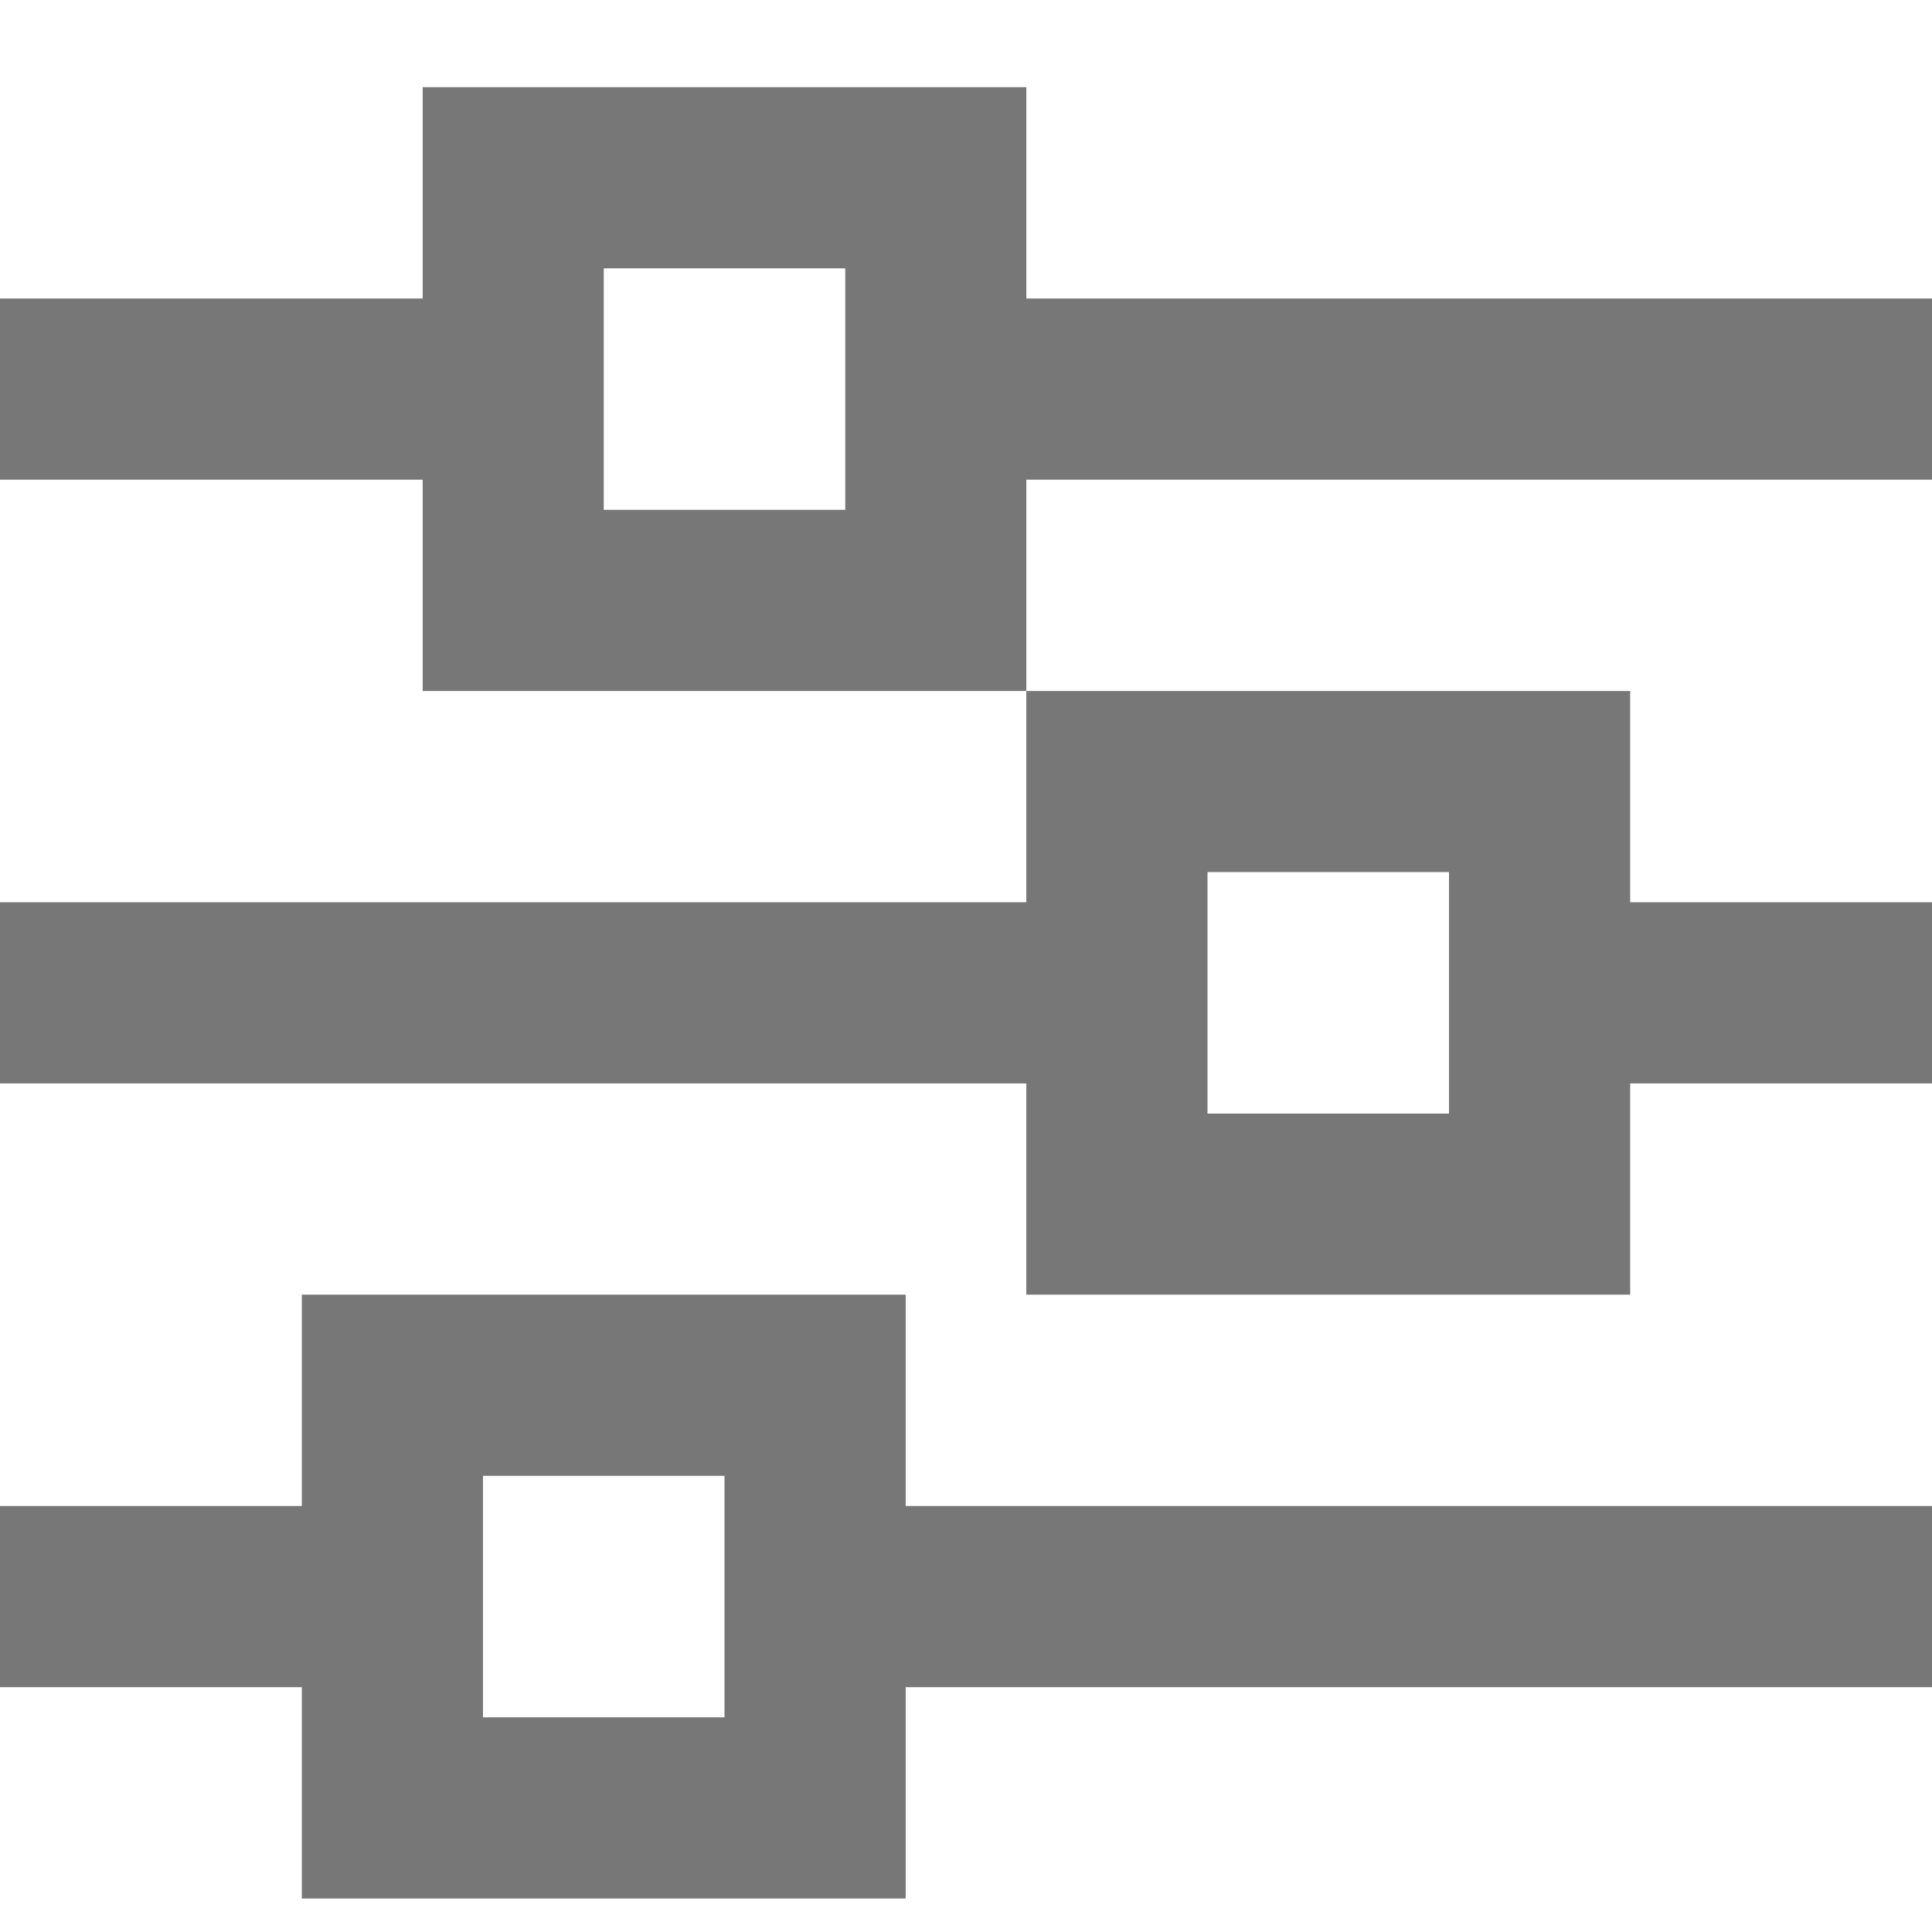 <svg width="18" height="18" viewBox="0 0 18 18" fill="none" xmlns="http://www.w3.org/2000/svg">
<path d="M0 14.031H0.844H2.812V13.75V12.062H4.5H6.75H8.438V13.75V14.031H17.156H18V15.719H17.156H8.438V16V17.688H6.75H4.5H2.812V16V15.719H0.844H0V14.031ZM0 8.406H0.844H9.562V8.125V6.438H11.25H13.5H15.188V8.125V8.406H17.156H18V10.094H17.156H15.188V10.375V12.062H13.5H11.25H9.562V10.375V10.094H0.844H0V8.406ZM3.938 4.469H0.844H0V2.781H0.844H3.938V2.5V0.812H5.625H7.875H9.562V2.5V2.781H17.156H18V4.469H17.156H9.562V4.75V6.438H7.875H5.625H3.938V4.75V4.469ZM11.25 10.375H13.5V8.125H11.25V10.375ZM4.5 13.75V16H6.75V13.75H4.5ZM5.625 4.75H7.875V2.5H5.625V4.75Z" fill="#777777"/>
</svg>
